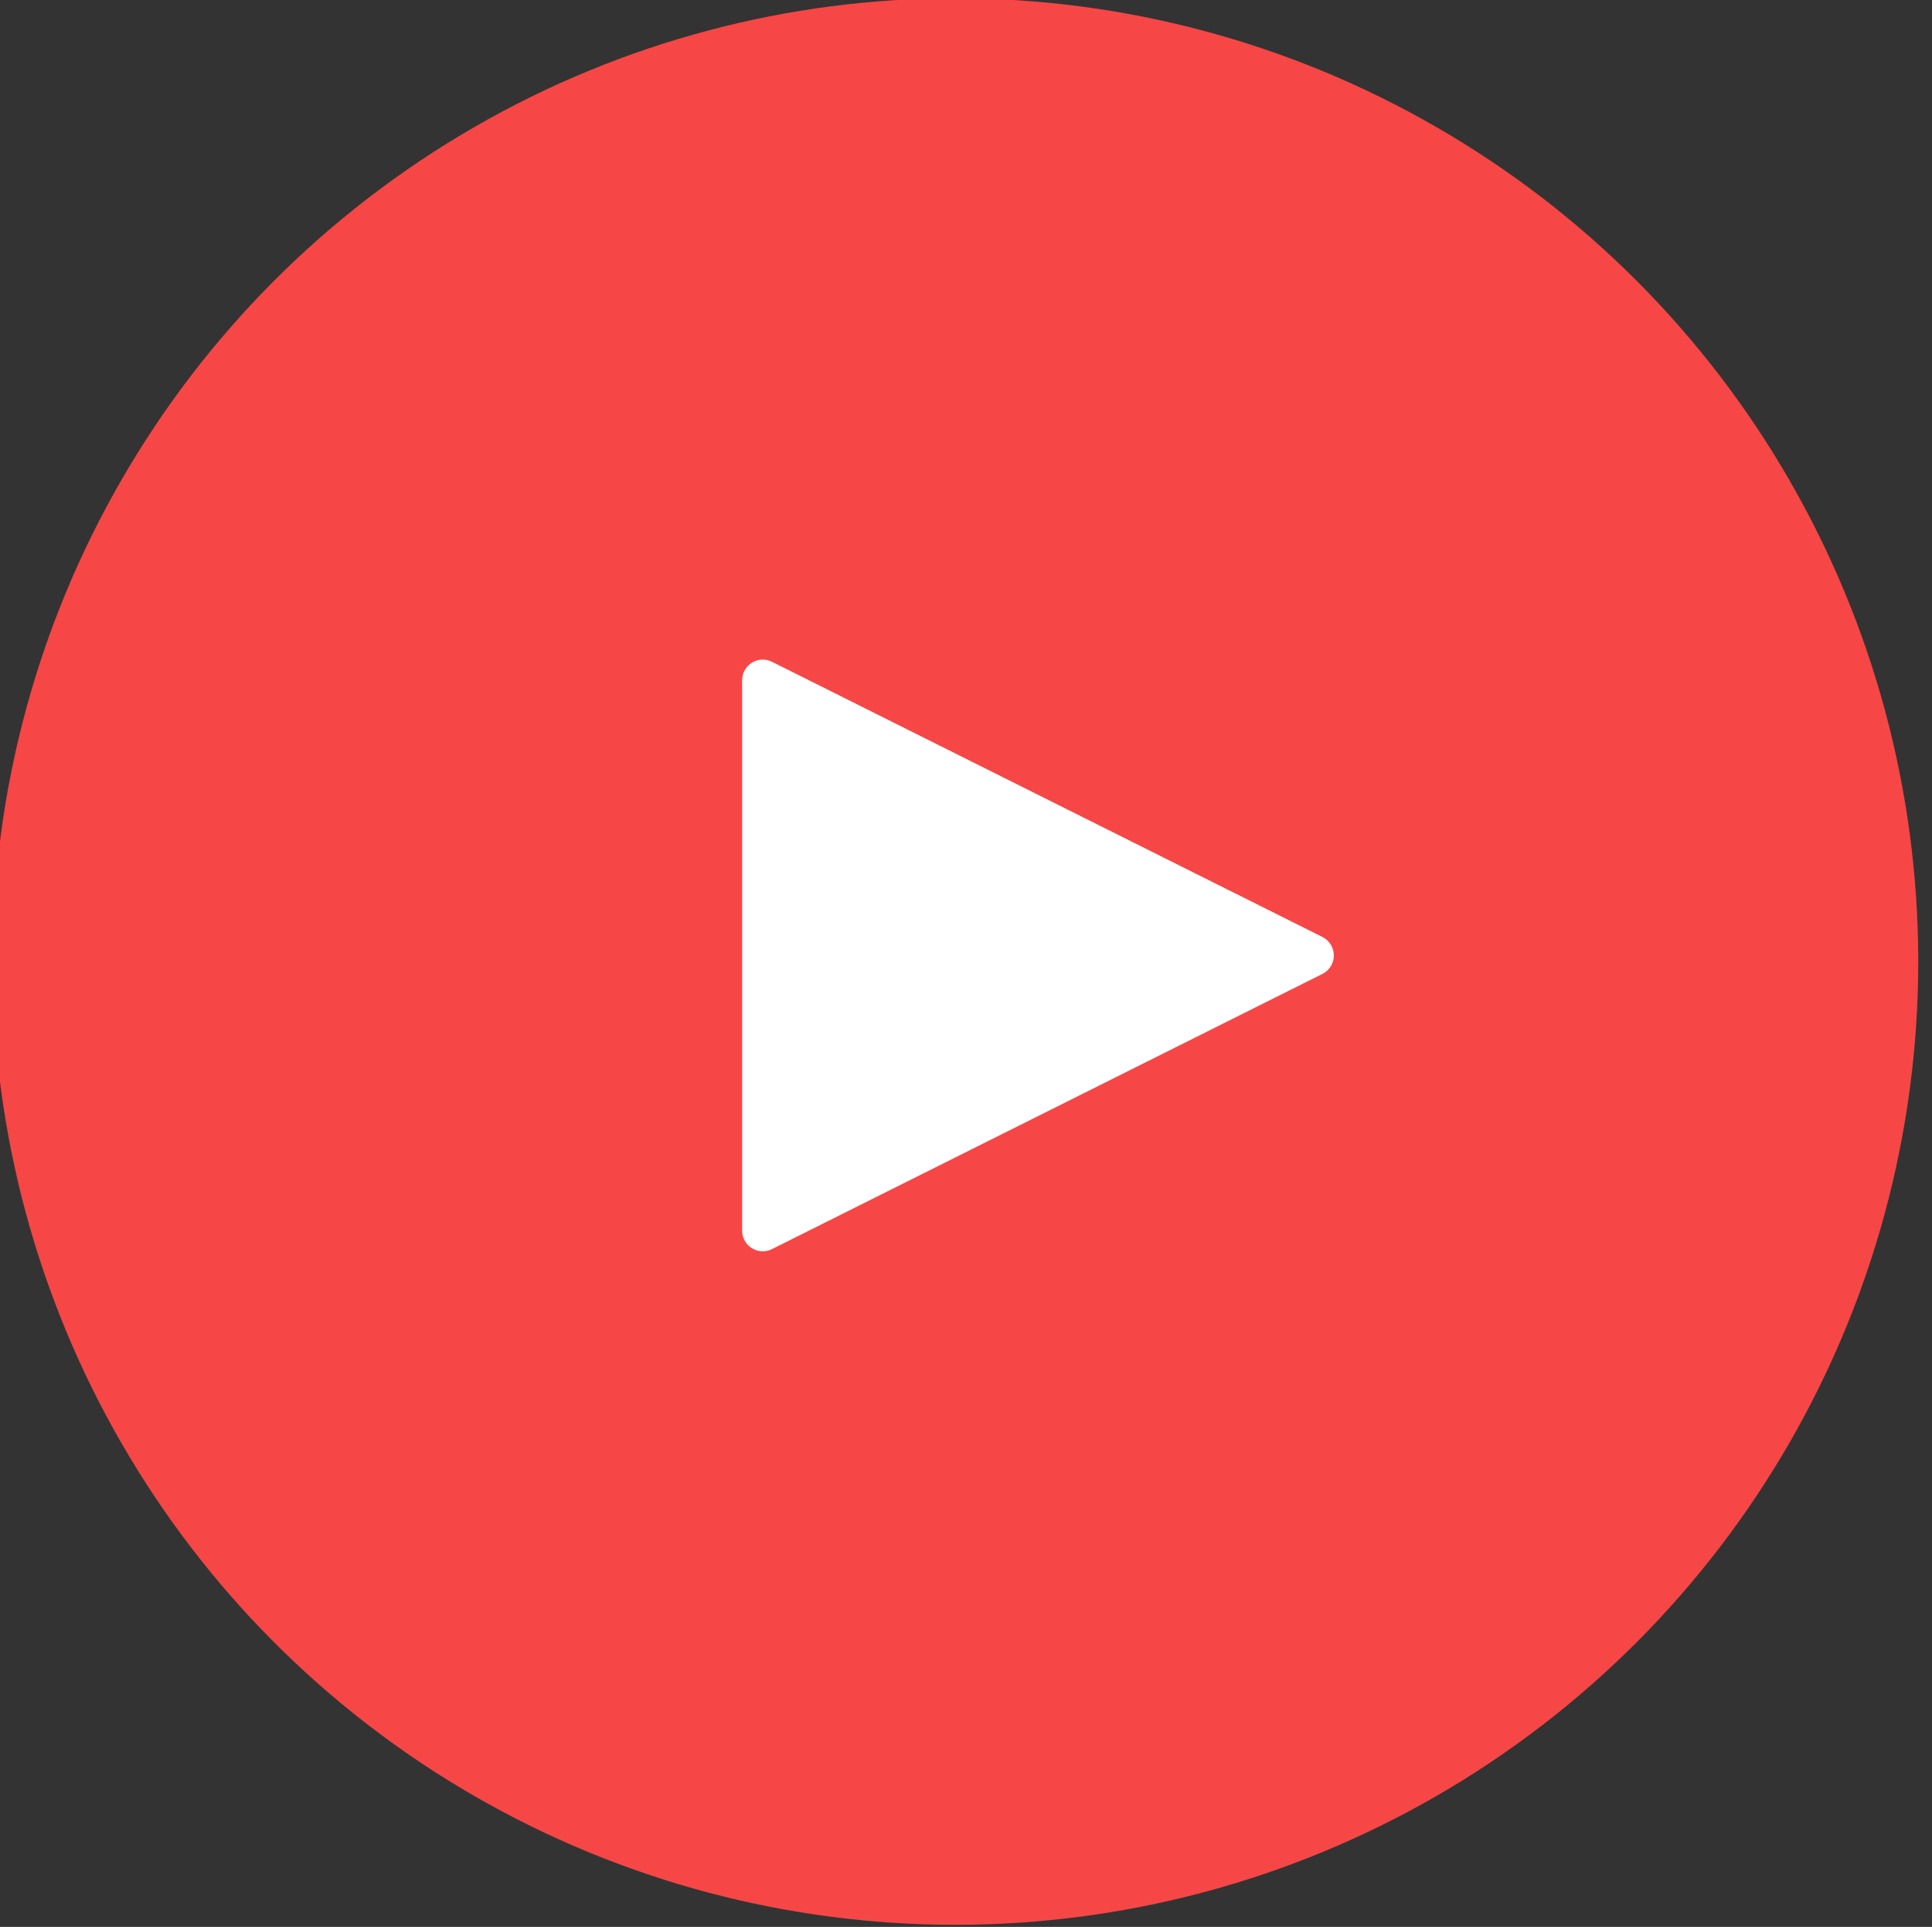 <?xml version="1.0" encoding="UTF-8" standalone="no"?>
<!DOCTYPE svg PUBLIC "-//W3C//DTD SVG 1.1//EN" "http://www.w3.org/Graphics/SVG/1.1/DTD/svg11.dtd">
<svg width="100%" height="100%" viewBox="0 0 351 350" version="1.1" xmlns="http://www.w3.org/2000/svg" xmlns:xlink="http://www.w3.org/1999/xlink" xml:space="preserve" xmlns:serif="http://www.serif.com/" style="fill-rule:evenodd;clip-rule:evenodd;stroke-linecap:round;stroke-linejoin:round;stroke-miterlimit:1.5;">
    <rect x="0" y="0" width="351" height="350" fill="#333333" stroke="none"/>
    <g transform="matrix(1,0,0,1,-475.016,-225)">
        <g transform="matrix(1,0,0,1,-2638.43,-1196.72)">
            <g transform="matrix(1.169,0,0,1.271,-515.639,-427.289)">
                <ellipse cx="3252.91" cy="1592.18" rx="149.645" ry="137.663" style="fill:rgb(247,70,70);"/>
            </g>
            <g transform="matrix(6.59195e-17,0.949,-0.947,6.245e-17,4812.63,-1555.09)">
                <path d="M3319.66,1542.35L3372.33,1647.95L3266.99,1647.95L3319.66,1542.35Z" style="fill:white;stroke:white;stroke-width:7.91px;"/>
            </g>
        </g>
    </g>
</svg>
